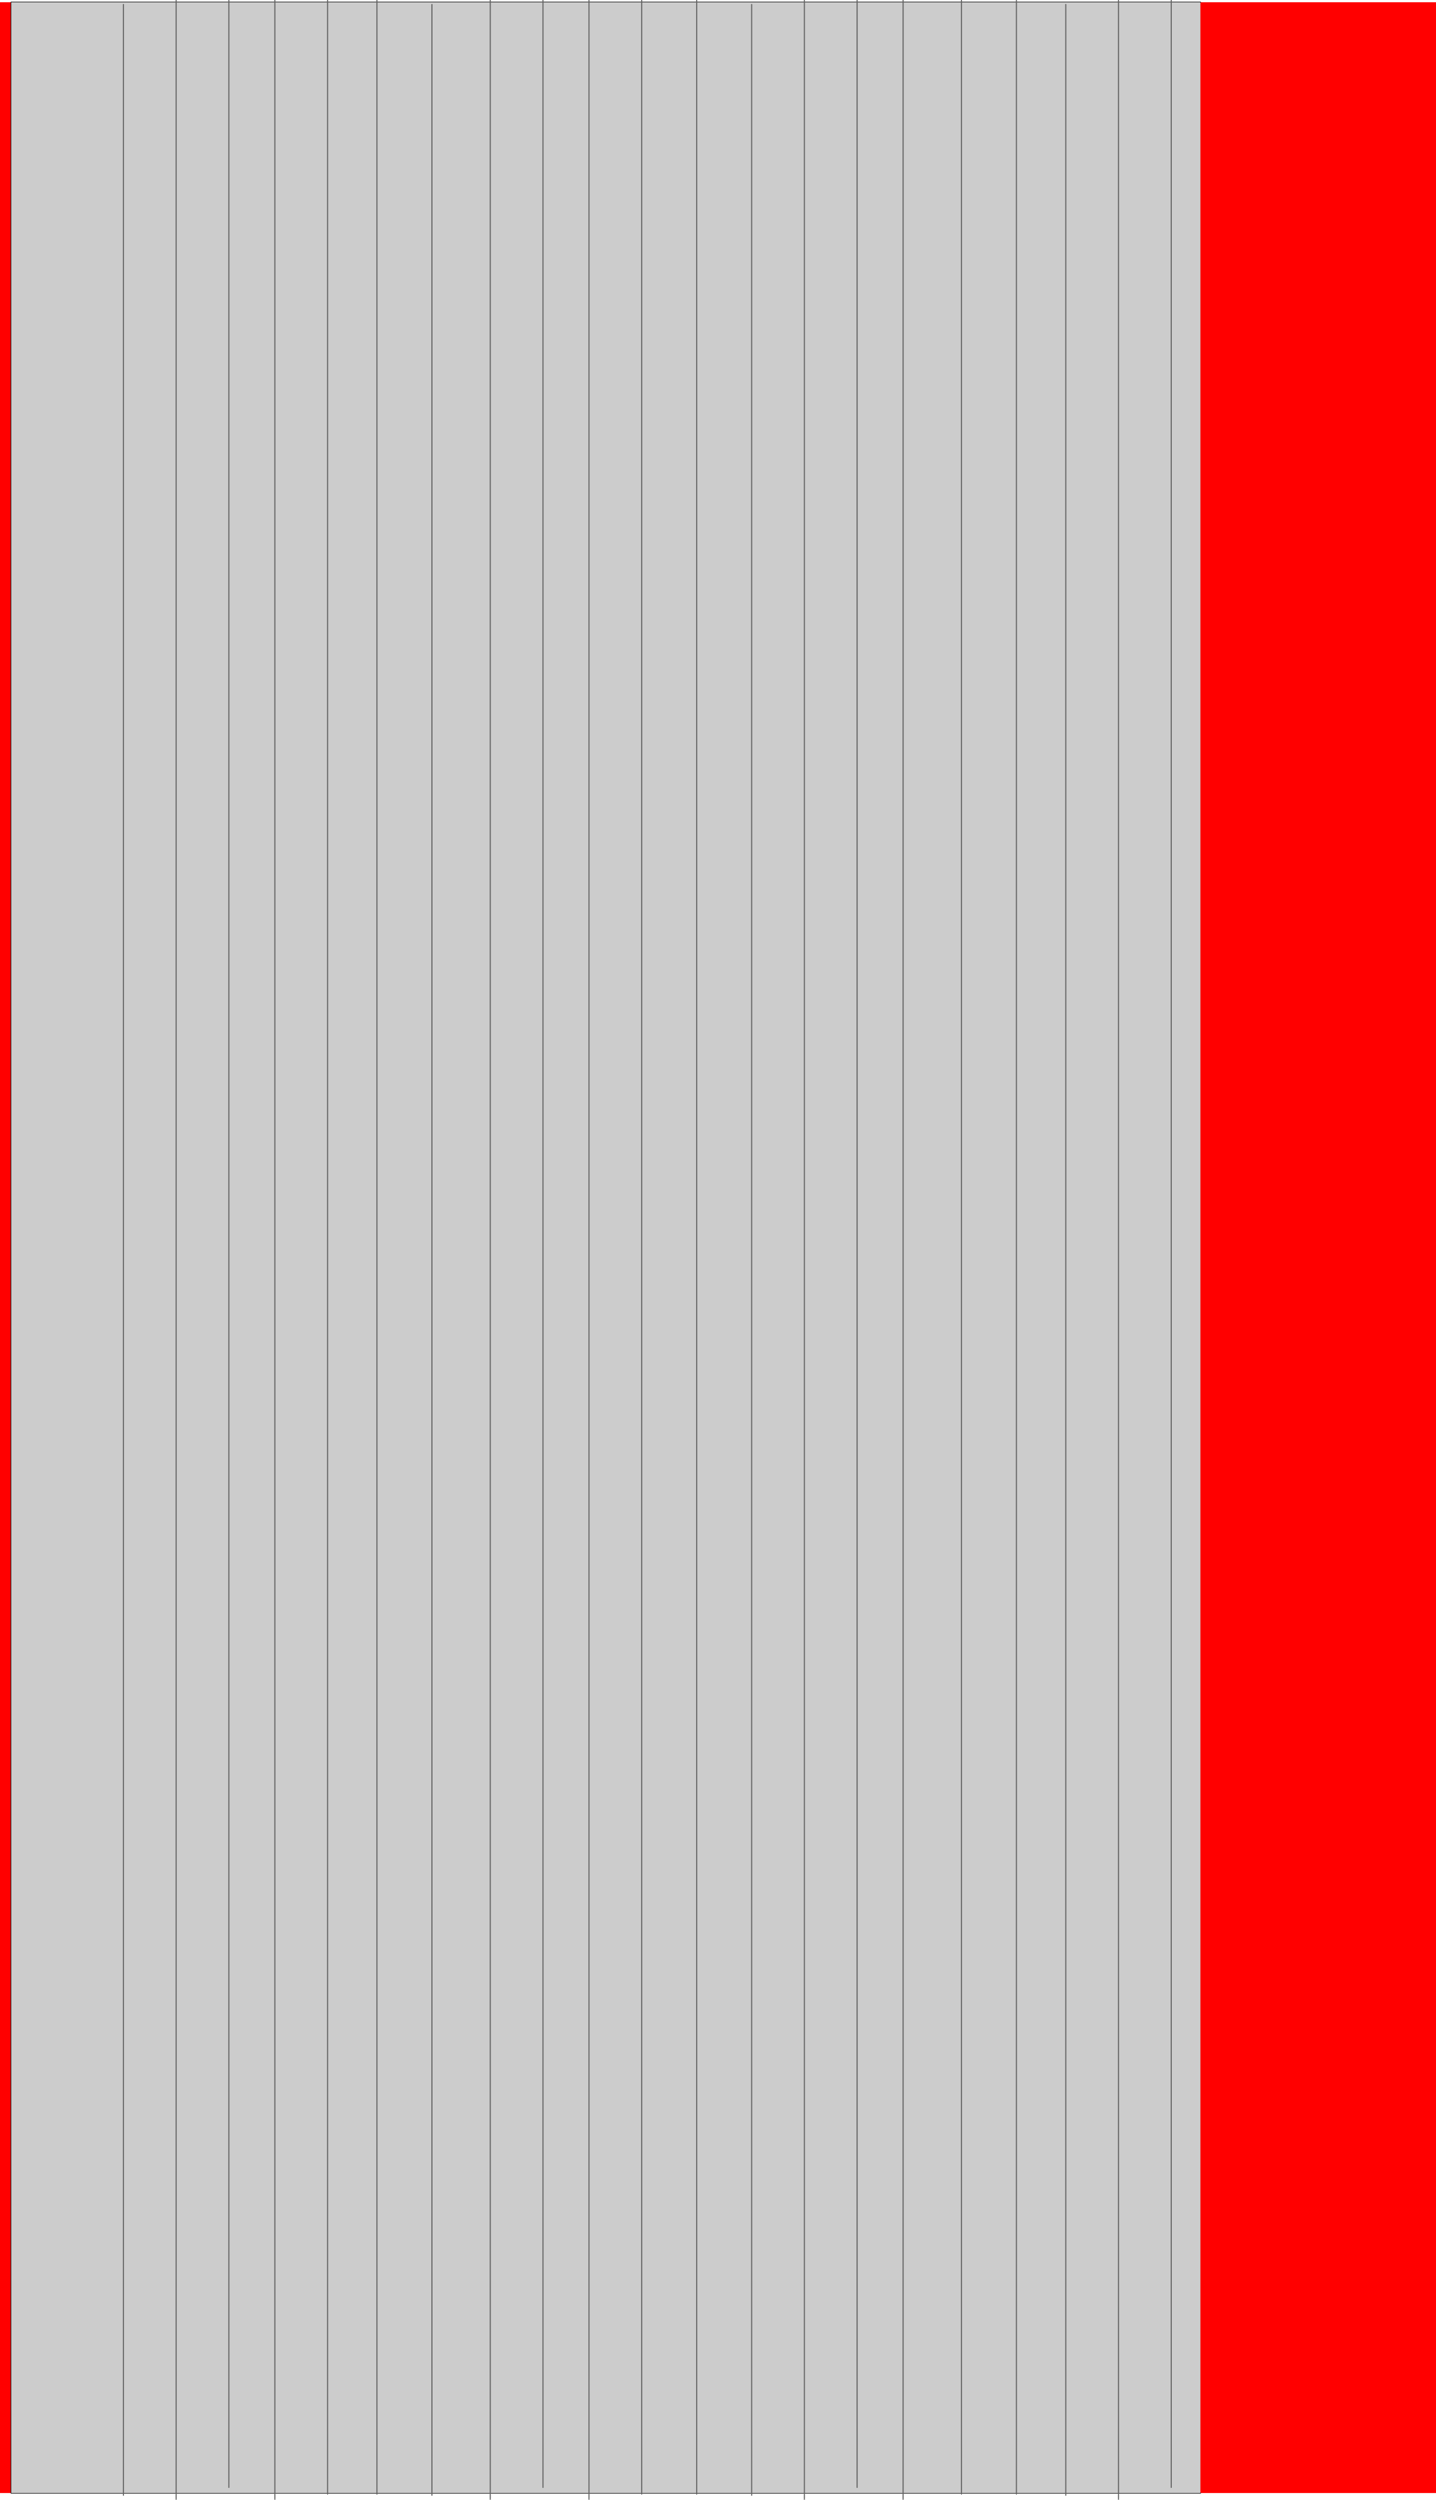 <?xml version="1.0" encoding="UTF-8" standalone="no"?>
<svg xmlns:xlink="http://www.w3.org/1999/xlink" height="111.4px" width="64.0px" xmlns="http://www.w3.org/2000/svg">
  <g transform="matrix(1.0, 0.0, 0.0, 1.0, -38.0, 55.7)">
    <path d="M102.0 -55.6 L102.0 55.4 38.0 55.4 38.0 -55.6 102.0 -55.6" fill="#ff0000" fill-rule="evenodd" stroke="none"/>
    <path d="M91.5 55.4 L38.5 55.4 38.5 -55.6 91.5 -55.6" fill="none" stroke="#000000" stroke-linecap="round" stroke-linejoin="round" stroke-width="0.05"/>
    <path d="M91.5 -55.6 L91.5 55.4 38.5 55.4 38.5 -55.6 91.5 -55.6" fill="#cccccc" fill-rule="evenodd" stroke="none"/>
    <path d="M54.8 -55.7 L54.8 55.45 M57.25 -55.5 L57.25 55.5 M90.2 -55.7 L90.2 55.15 M80.85 -55.7 L80.85 55.45 M69.05 -55.7 L69.05 55.45 M83.3 -55.7 L83.3 55.45 M78.25 -55.7 L78.25 55.7 M73.85 -55.7 L73.85 55.7 M71.5 -55.5 L71.5 55.5 M76.2 -55.7 L76.2 55.15 M85.5 -55.5 L85.5 55.5 M87.85 -55.7 L87.85 55.7 M66.6 -55.7 L66.6 55.45 M64.25 -55.7 L64.25 55.7 M59.85 -55.7 L59.85 55.7 M62.2 -55.7 L62.2 55.15 M48.2 -55.7 L48.2 55.15 M43.5 -55.5 L43.5 55.5 M45.85 -55.7 L45.85 55.7 M50.25 -55.7 L50.25 55.7 M52.6 -55.7 L52.6 55.45" fill="none" stroke="#666666" stroke-linecap="round" stroke-linejoin="round" stroke-width="0.05"/>
  </g>
</svg>
